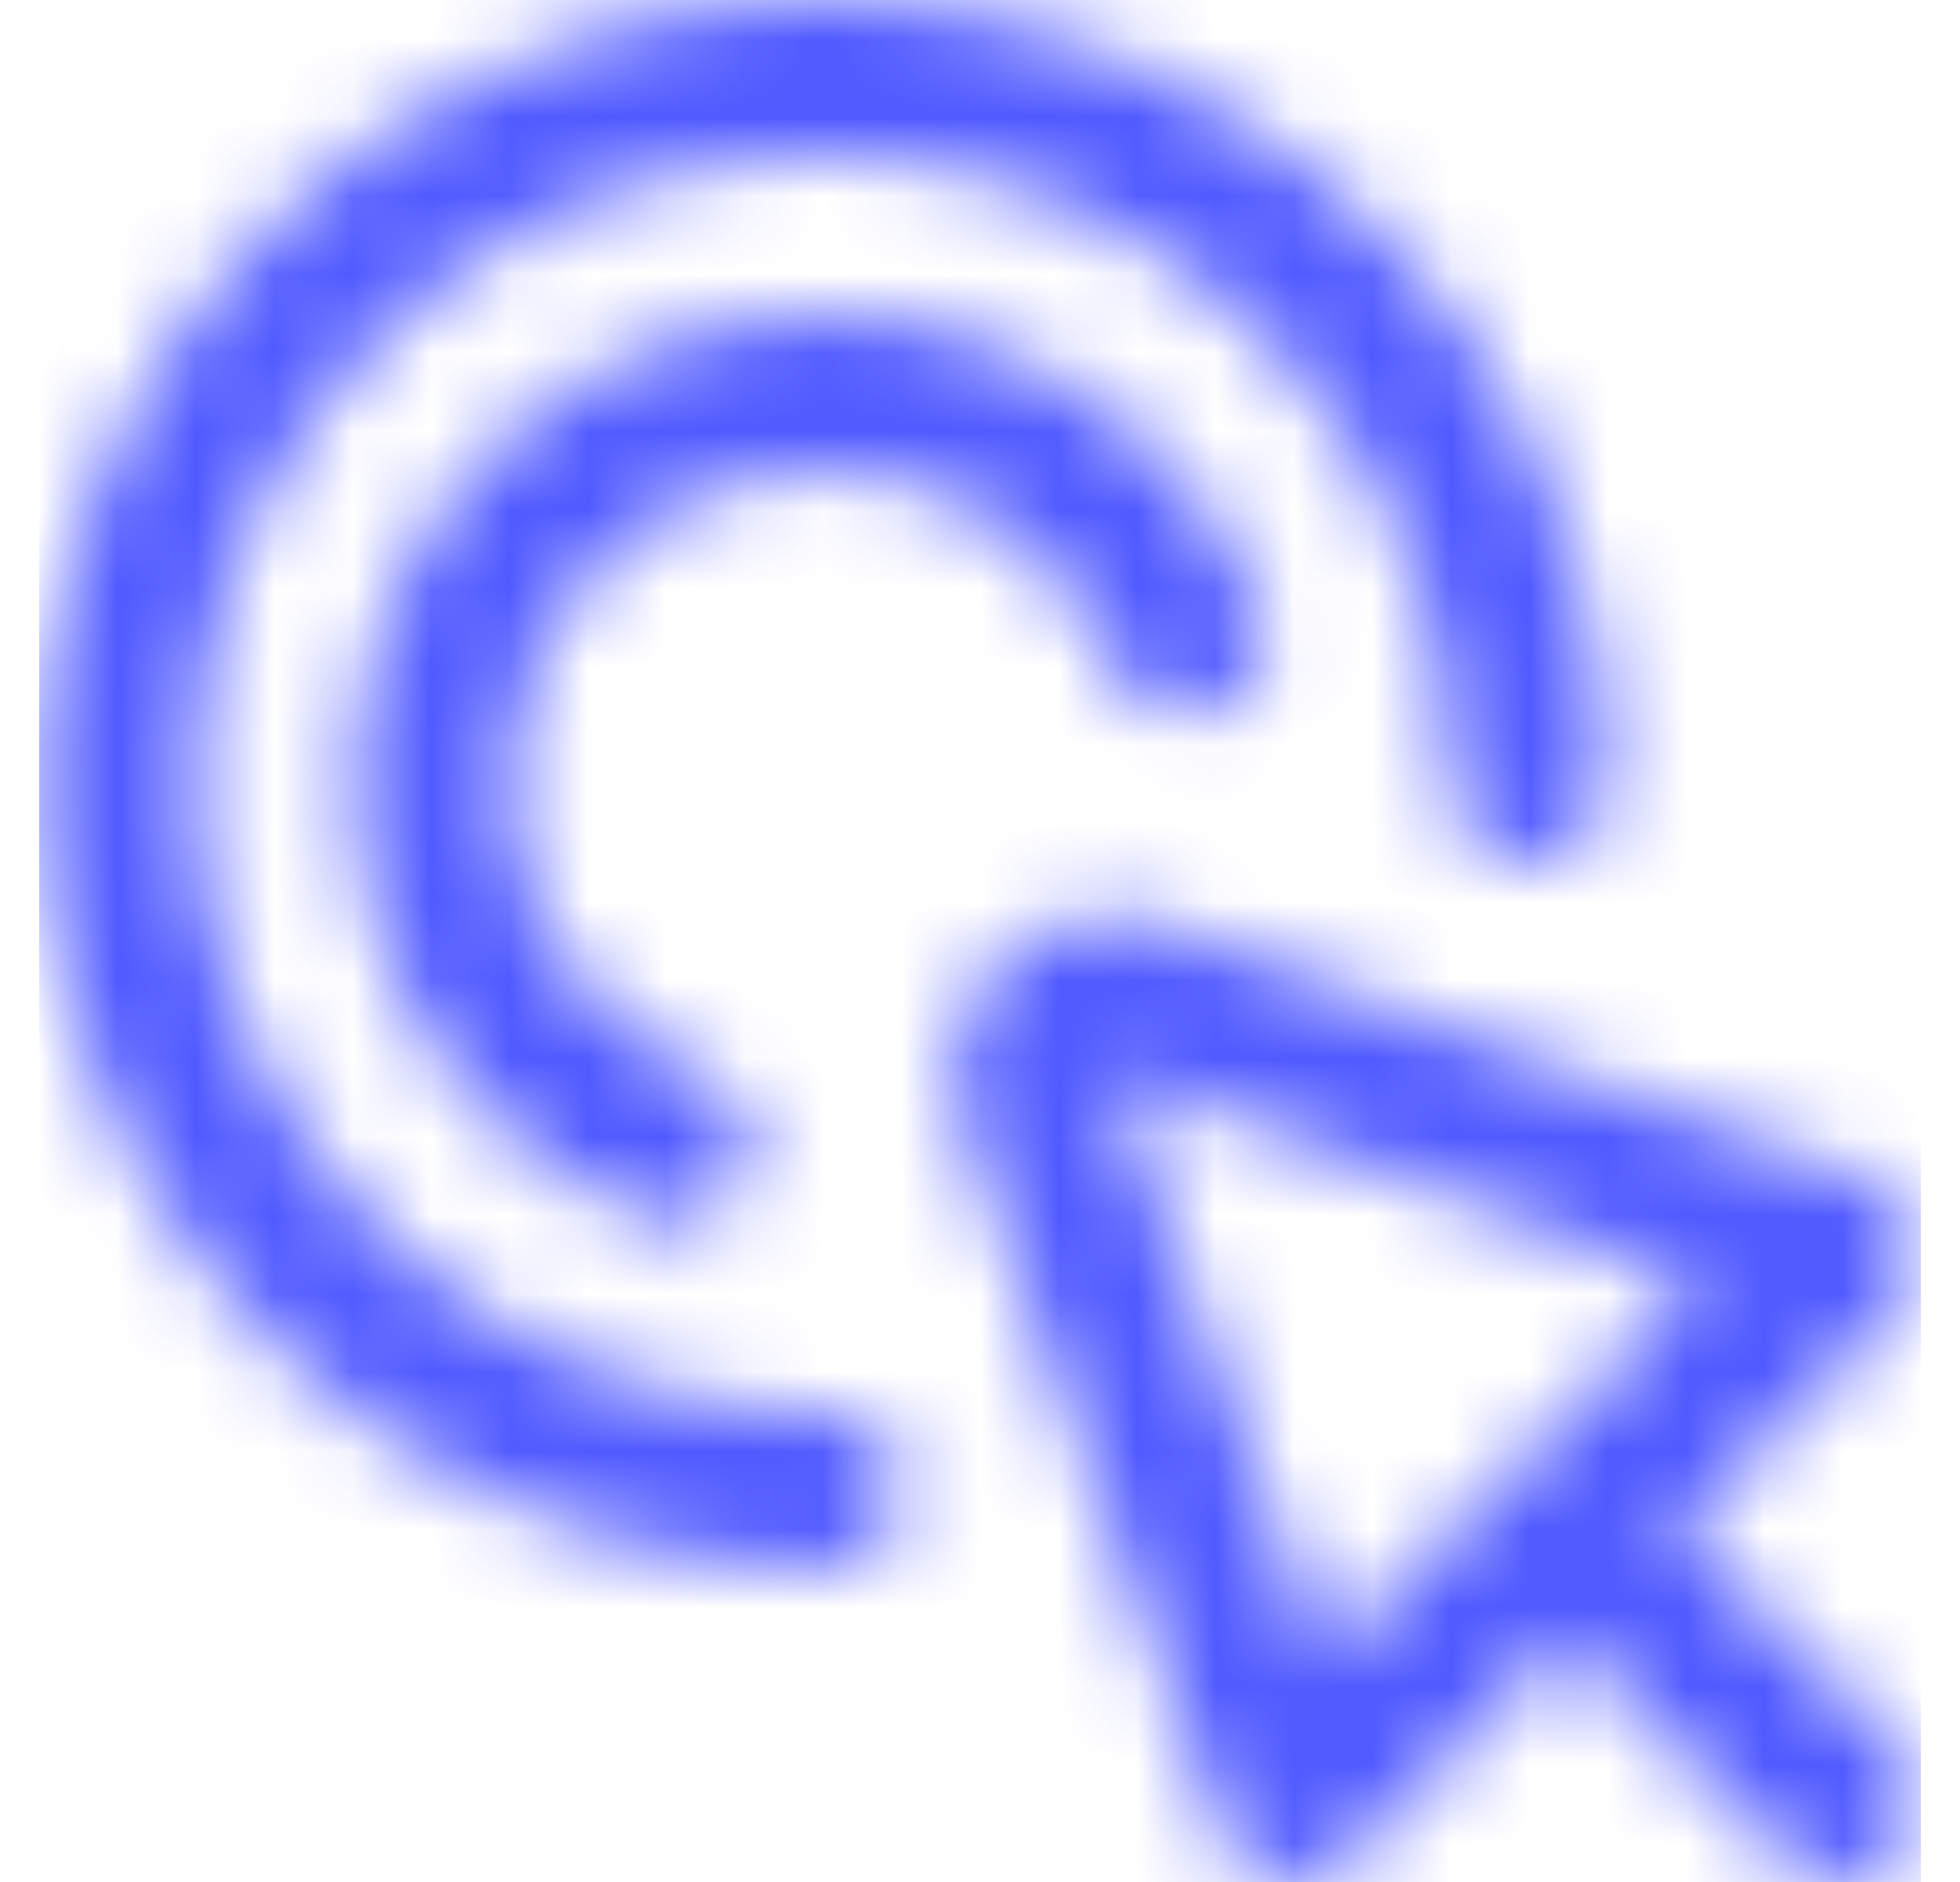 <?xml version="1.0" encoding="UTF-8"?>
<svg xmlns="http://www.w3.org/2000/svg" width="25" height="24" viewBox="0 0 25 24" fill="none">
  <mask id="mask0_465_685" style="mask-type:alpha" maskUnits="userSpaceOnUse" x="0" y="0" width="25" height="24">
    <path d="M24.207 22.293L23.13 21.216L21.4 19.489L24.189 16.7C24.308 16.581 24.395 16.434 24.442 16.273C24.489 16.111 24.494 15.941 24.458 15.777C24.422 15.613 24.344 15.46 24.234 15.334C24.123 15.208 23.982 15.111 23.824 15.054L14.855 11.8C14.498 11.671 14.111 11.646 13.741 11.729C13.37 11.811 13.03 11.998 12.761 12.266C12.493 12.535 12.306 12.874 12.223 13.245C12.141 13.616 12.165 14.002 12.294 14.36L15.557 23.329C15.614 23.487 15.711 23.628 15.837 23.739C15.963 23.85 16.115 23.927 16.279 23.964C16.351 23.979 16.423 23.987 16.496 23.987C16.761 23.987 17.016 23.881 17.203 23.694L19.989 20.9L21.716 22.627L22.793 23.704C22.982 23.886 23.234 23.987 23.497 23.984C23.759 23.982 24.01 23.877 24.195 23.692C24.381 23.506 24.486 23.255 24.488 22.993C24.49 22.731 24.389 22.478 24.207 22.29V22.293ZM16.9 21.165L14.176 13.675L21.666 16.399L16.9 21.165Z" fill="#374957"></path>
    <path d="M10.5 20C8.522 20 6.589 19.413 4.944 18.315C3.3 17.216 2.018 15.654 1.261 13.827C0.504 12 0.306 9.989 0.692 8.049C1.078 6.109 2.03 4.327 3.429 2.929C4.827 1.53 6.609 0.578 8.549 0.192C10.489 -0.194 12.5 0.004 14.327 0.761C16.154 1.518 17.716 2.8 18.815 4.444C19.913 6.089 20.5 8.022 20.5 10C20.5 10.265 20.395 10.52 20.207 10.707C20.02 10.895 19.765 11 19.5 11C19.235 11 18.98 10.895 18.793 10.707C18.605 10.52 18.5 10.265 18.5 10C18.5 8.418 18.031 6.871 17.152 5.555C16.273 4.24 15.023 3.214 13.562 2.609C12.1 2.003 10.491 1.845 8.939 2.154C7.387 2.462 5.962 3.224 4.843 4.343C3.724 5.462 2.962 6.887 2.654 8.439C2.345 9.991 2.503 11.6 3.109 13.062C3.714 14.523 4.74 15.773 6.055 16.652C7.371 17.531 8.918 18 10.5 18C10.765 18 11.02 18.105 11.207 18.293C11.395 18.48 11.5 18.735 11.5 19C11.5 19.265 11.395 19.52 11.207 19.707C11.02 19.895 10.765 20 10.5 20Z" fill="#374957"></path>
    <path d="M8.584 15.62C8.452 15.62 8.322 15.594 8.201 15.544C7.29 15.166 6.486 14.568 5.861 13.805C5.236 13.042 4.808 12.136 4.617 11.168C4.425 10.201 4.475 9.2 4.762 8.257C5.049 7.313 5.565 6.454 6.263 5.757C6.961 5.06 7.82 4.546 8.765 4.26C9.709 3.974 10.709 3.926 11.677 4.119C12.644 4.312 13.549 4.741 14.312 5.367C15.074 5.994 15.67 6.798 16.047 7.71C16.1 7.832 16.128 7.963 16.13 8.096C16.131 8.228 16.106 8.36 16.056 8.483C16.007 8.606 15.933 8.718 15.839 8.813C15.746 8.907 15.634 8.981 15.512 9.032C15.389 9.083 15.257 9.109 15.124 9.108C14.992 9.107 14.86 9.08 14.738 9.028C14.616 8.976 14.505 8.901 14.413 8.805C14.32 8.71 14.248 8.598 14.199 8.474C13.947 7.867 13.549 7.331 13.041 6.914C12.533 6.497 11.929 6.212 11.284 6.084C10.64 5.955 9.973 5.988 9.344 6.179C8.715 6.37 8.142 6.712 7.677 7.177C7.212 7.642 6.869 8.214 6.677 8.843C6.486 9.472 6.453 10.138 6.58 10.783C6.708 11.428 6.993 12.032 7.409 12.54C7.825 13.049 8.361 13.447 8.968 13.7C9.182 13.789 9.358 13.948 9.468 14.153C9.577 14.357 9.611 14.593 9.566 14.82C9.521 15.047 9.398 15.251 9.219 15.398C9.04 15.544 8.815 15.624 8.584 15.624V15.62Z" fill="#374957"></path>
  </mask>
  <g mask="url(#mask0_465_685)">
    <rect x="0.5" width="24" height="24" fill="#505AFF"></rect>
  </g>
</svg>
